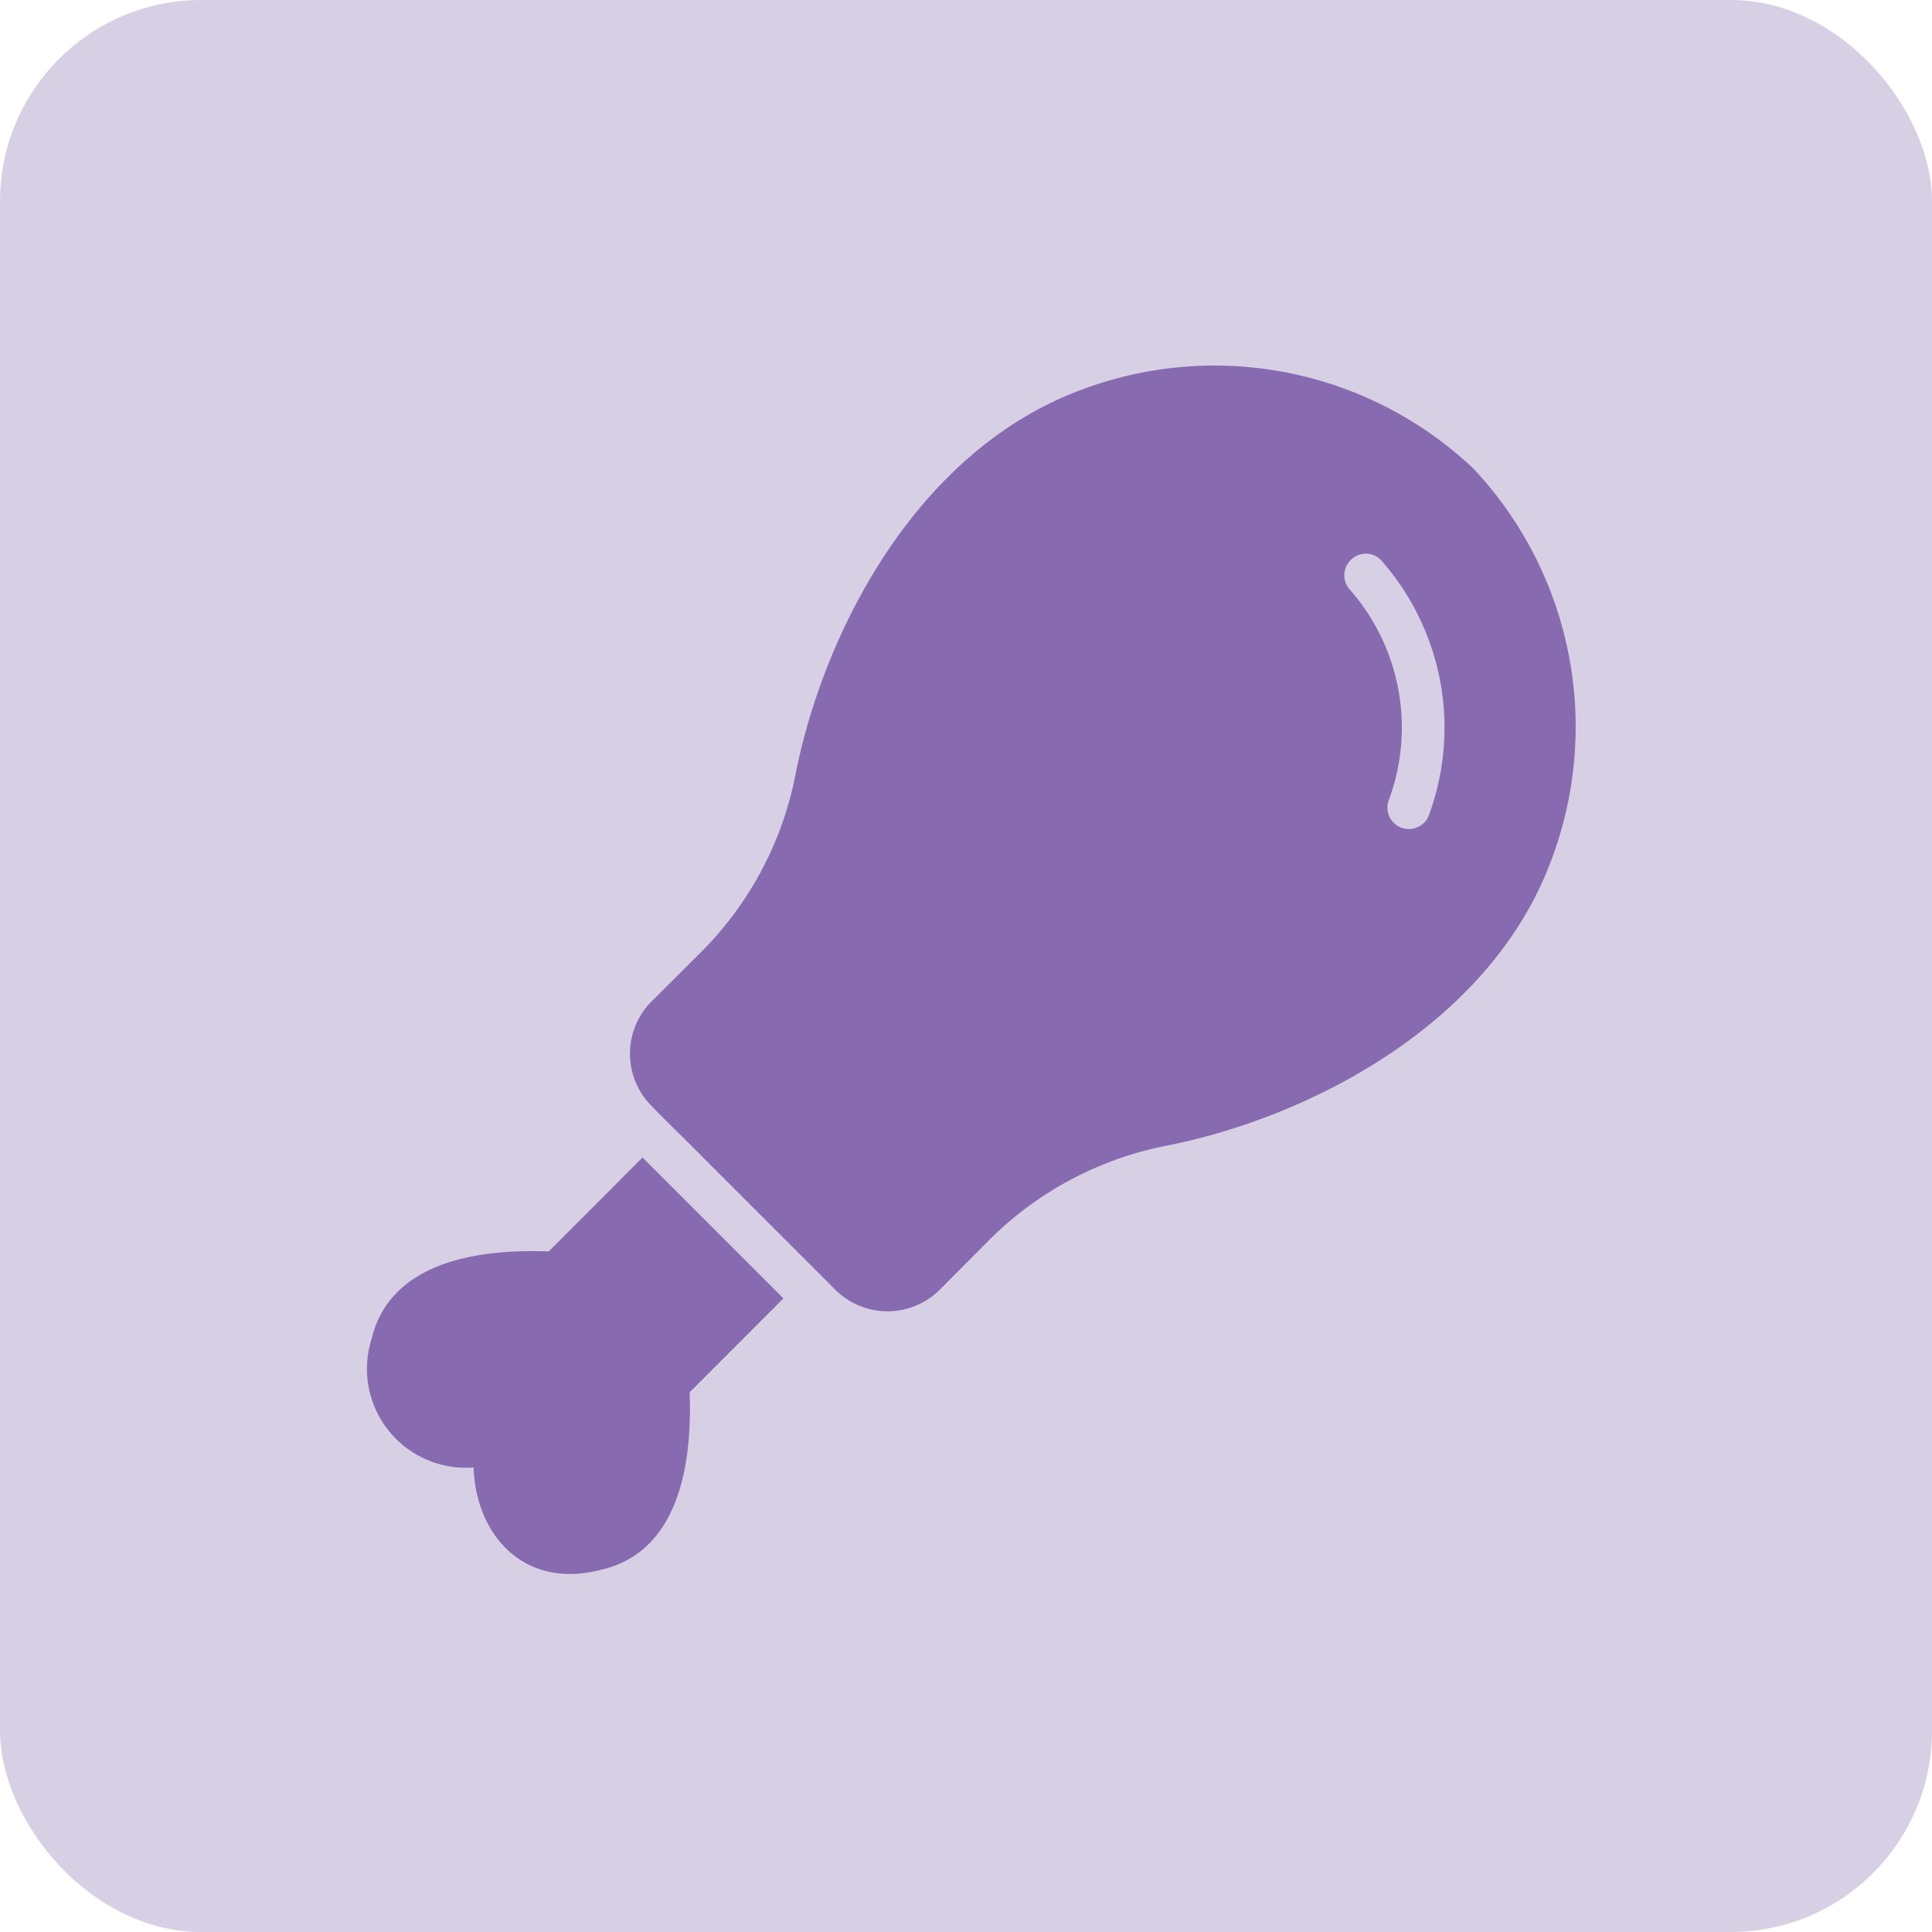<svg viewBox="0 0 48 48" height="48" width="48" xmlns="http://www.w3.org/2000/svg">
  <g transform="translate(-1399.875 -860.5)" data-name="Groupe 8083" id="Groupe_8083">
    <rect fill="#d7d0e4" transform="translate(1399.875 860.5)" rx="5" height="48" width="48" data-name="Rectangle 1799" id="Rectangle_1799"></rect>
    <g transform="translate(1405.003 865.597)" id="cuisse-de-dinde">
      <path fill="#886ab1" transform="translate(-5.656 0)" d="M37.123,6.533a9.371,9.371,0,0,0-9.706-1.954c-4.165,1.531-6.446,6.108-7.125,9.567a8.554,8.554,0,0,1-2.334,4.4L16.71,19.789a1.84,1.84,0,0,0,0,2.586c.3.312.987.98,1.3,1.3l3.276,3.276a1.84,1.84,0,0,0,2.586,0L25.115,25.7a8.565,8.565,0,0,1,4.4-2.334c3.458-.68,8.036-2.96,9.567-7.125A9.371,9.371,0,0,0,37.123,6.533ZM36.042,15.12a.533.533,0,1,1-1-.364,5.192,5.192,0,0,0-.958-5.182.533.533,0,0,1,0-.755.524.524,0,0,1,.755,0A6.287,6.287,0,0,1,36.042,15.12Z" data-name="Tracé 43463" id="Tracé_43463"></path>
      <path fill="#886ab1" transform="translate(0 -17.039)" d="M10.835,40.7,8.506,43.033c-3.185-.112-4.149,1.108-4.4,2.168a2.458,2.458,0,0,0,2.532,3.2c.057,1.686,1.263,3.057,3.2,2.532,1.06-.246,2.281-1.215,2.168-4.4L14.336,44.2Z" data-name="Tracé 43464" id="Tracé_43464"></path>
    </g>
  </g>
</svg>
